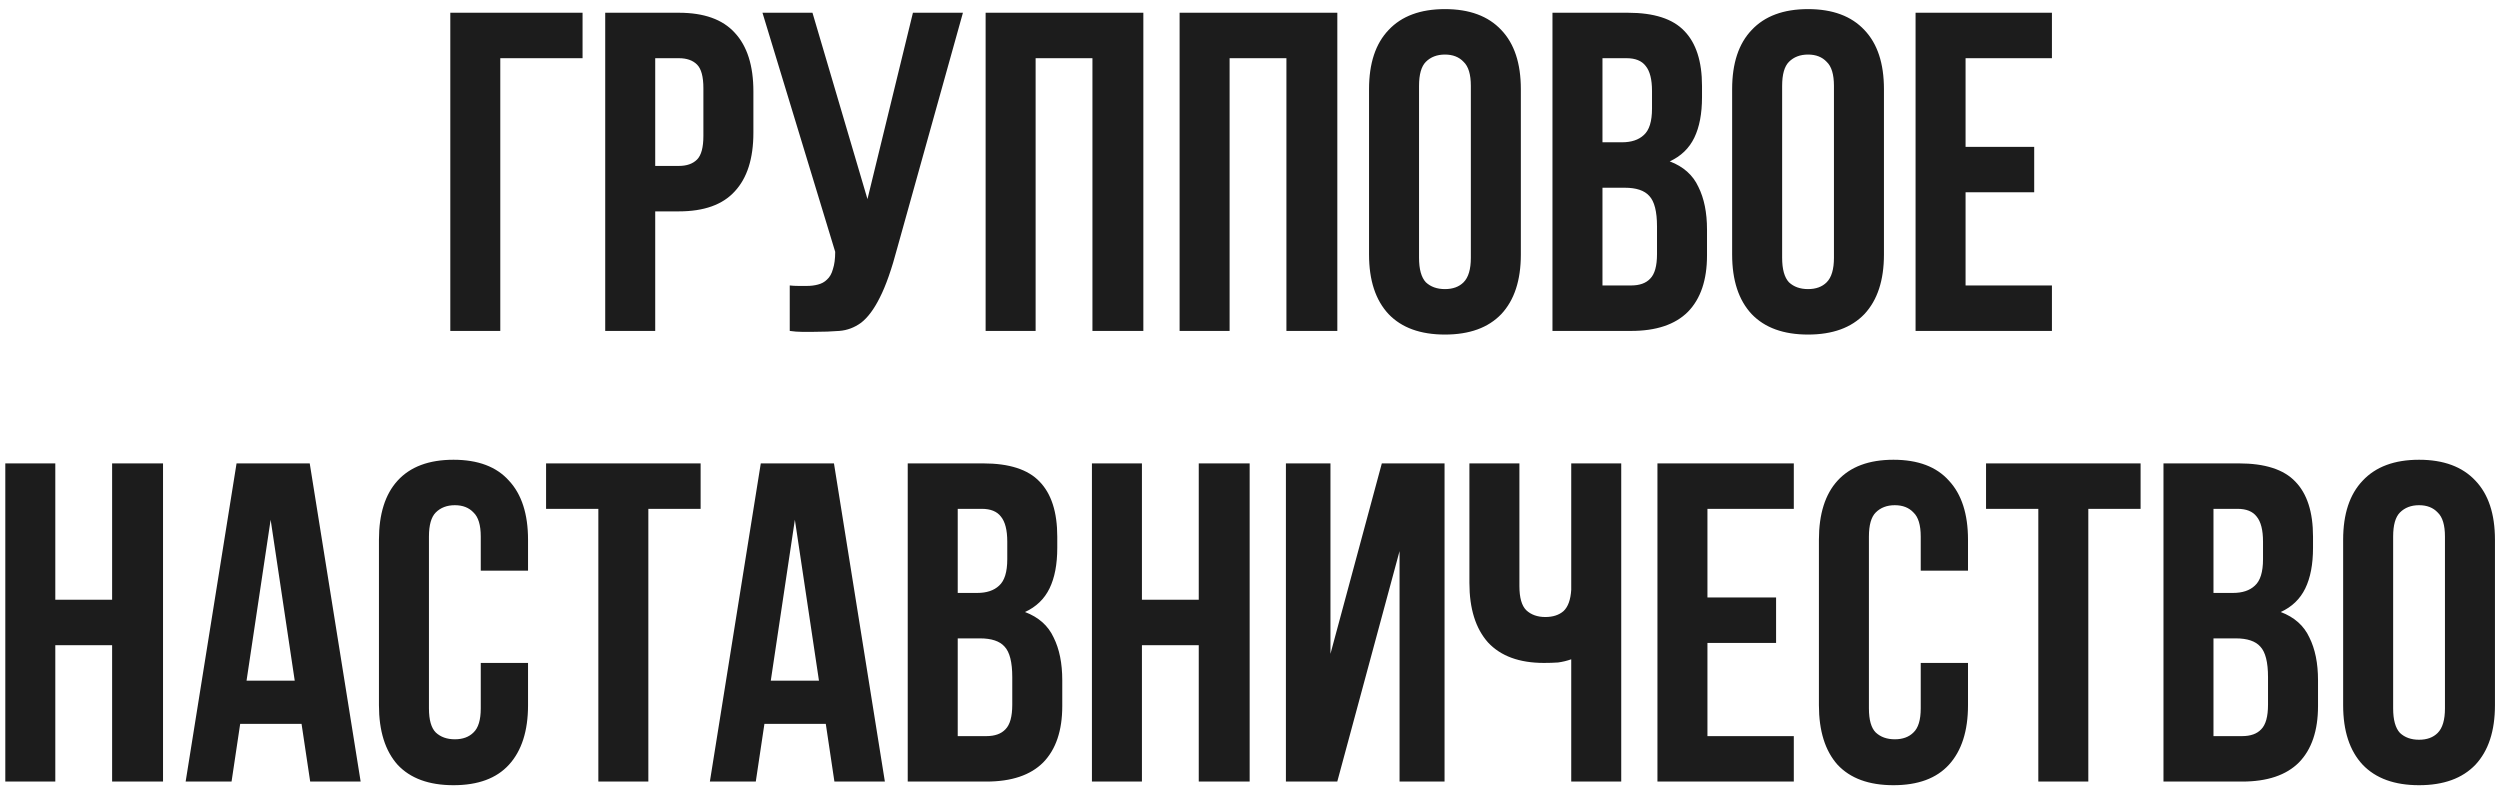 <?xml version="1.0" encoding="UTF-8"?> <svg xmlns="http://www.w3.org/2000/svg" width="233" height="74" viewBox="0 0 233 74" fill="none"><path d="M46.627 30.842H41.968V1.188H54.295V5.424H46.627V30.842ZM63.269 1.188C65.613 1.188 67.35 1.809 68.479 3.052C69.637 4.294 70.216 6.116 70.216 8.516V12.371C70.216 14.772 69.637 16.594 68.479 17.836C67.35 19.079 65.613 19.7 63.269 19.7H61.066V30.842H56.406V1.188H63.269ZM61.066 5.424V15.464H63.269C64.003 15.464 64.568 15.266 64.963 14.871C65.359 14.476 65.556 13.741 65.556 12.668V8.22C65.556 7.147 65.359 6.412 64.963 6.017C64.568 5.622 64.003 5.424 63.269 5.424H61.066ZM73.604 26.605C73.858 26.634 74.127 26.648 74.409 26.648C74.692 26.648 74.96 26.648 75.214 26.648C75.581 26.648 75.92 26.605 76.231 26.521C76.57 26.436 76.852 26.281 77.078 26.055C77.332 25.829 77.516 25.504 77.629 25.08C77.77 24.657 77.841 24.12 77.841 23.471L71.062 1.188H75.722L80.848 18.556L85.085 1.188H89.745L83.644 23.047C83.108 25.08 82.557 26.648 81.992 27.749C81.456 28.823 80.876 29.599 80.255 30.079C79.634 30.531 78.956 30.785 78.222 30.842C77.516 30.898 76.725 30.927 75.849 30.927C75.426 30.927 75.044 30.927 74.706 30.927C74.367 30.927 74 30.898 73.604 30.842V26.605ZM96.52 30.842H91.86V1.188H106.56V30.842H101.815V5.424H96.52V30.842ZM114.599 30.842H109.939V1.188H124.639V30.842H119.894V5.424H114.599V30.842ZM132.254 24.021C132.254 25.095 132.466 25.857 132.889 26.309C133.341 26.733 133.934 26.944 134.669 26.944C135.403 26.944 135.982 26.733 136.406 26.309C136.857 25.857 137.083 25.095 137.083 24.021V8.008C137.083 6.935 136.857 6.186 136.406 5.763C135.982 5.311 135.403 5.085 134.669 5.085C133.934 5.085 133.341 5.311 132.889 5.763C132.466 6.186 132.254 6.935 132.254 8.008V24.021ZM127.594 8.305C127.594 5.904 128.201 4.068 129.416 2.797C130.63 1.498 132.381 0.849 134.669 0.849C136.956 0.849 138.707 1.498 139.922 2.797C141.136 4.068 141.743 5.904 141.743 8.305V23.725C141.743 26.125 141.136 27.975 139.922 29.274C138.707 30.545 136.956 31.181 134.669 31.181C132.381 31.181 130.63 30.545 129.416 29.274C128.201 27.975 127.594 26.125 127.594 23.725V8.305ZM151.722 1.188C154.151 1.188 155.902 1.752 156.975 2.882C158.077 4.012 158.627 5.72 158.627 8.008V9.067C158.627 10.592 158.387 11.849 157.907 12.838C157.427 13.826 156.664 14.56 155.62 15.04C156.89 15.521 157.78 16.311 158.288 17.413C158.825 18.486 159.093 19.813 159.093 21.395V23.809C159.093 26.097 158.5 27.848 157.314 29.062C156.128 30.249 154.363 30.842 152.019 30.842H144.69V1.188H151.722ZM149.35 17.497V26.605H152.019C152.809 26.605 153.403 26.394 153.798 25.97C154.222 25.546 154.433 24.784 154.433 23.682V21.098C154.433 19.714 154.193 18.768 153.713 18.26C153.261 17.752 152.499 17.497 151.426 17.497H149.35ZM149.35 5.424V13.261H151.171C152.047 13.261 152.725 13.035 153.205 12.583C153.713 12.131 153.967 11.312 153.967 10.126V8.474C153.967 7.401 153.77 6.624 153.374 6.144C153.007 5.664 152.414 5.424 151.595 5.424H149.35ZM166.095 24.021C166.095 25.095 166.307 25.857 166.73 26.309C167.182 26.733 167.775 26.944 168.509 26.944C169.244 26.944 169.823 26.733 170.246 26.309C170.698 25.857 170.924 25.095 170.924 24.021V8.008C170.924 6.935 170.698 6.186 170.246 5.763C169.823 5.311 169.244 5.085 168.509 5.085C167.775 5.085 167.182 5.311 166.73 5.763C166.307 6.186 166.095 6.935 166.095 8.008V24.021ZM161.435 8.305C161.435 5.904 162.042 4.068 163.256 2.797C164.471 1.498 166.222 0.849 168.509 0.849C170.797 0.849 172.548 1.498 173.763 2.797C174.977 4.068 175.584 5.904 175.584 8.305V23.725C175.584 26.125 174.977 27.975 173.763 29.274C172.548 30.545 170.797 31.181 168.509 31.181C166.222 31.181 164.471 30.545 163.256 29.274C162.042 27.975 161.435 26.125 161.435 23.725V8.305ZM183.191 13.685H189.587V17.921H183.191V26.605H191.24V30.842H178.531V1.188H191.24V5.424H183.191V13.685ZM5.154 72.842H0.494V43.188H5.154V55.897H10.449V43.188H15.194V72.842H10.449V60.133H5.154V72.842ZM33.612 72.842H28.909L28.104 67.462H22.385L21.581 72.842H17.302L22.047 43.188H28.867L33.612 72.842ZM22.978 63.437H27.469L25.224 48.441L22.978 63.437ZM49.213 61.785V65.725C49.213 68.125 48.62 69.975 47.434 71.274C46.276 72.545 44.553 73.181 42.265 73.181C39.978 73.181 38.241 72.545 37.055 71.274C35.897 69.975 35.318 68.125 35.318 65.725V50.305C35.318 47.904 35.897 46.068 37.055 44.797C38.241 43.498 39.978 42.849 42.265 42.849C44.553 42.849 46.276 43.498 47.434 44.797C48.62 46.068 49.213 47.904 49.213 50.305V53.185H44.807V50.008C44.807 48.935 44.581 48.187 44.129 47.763C43.706 47.311 43.127 47.085 42.392 47.085C41.658 47.085 41.065 47.311 40.613 47.763C40.19 48.187 39.978 48.935 39.978 50.008V66.021C39.978 67.094 40.19 67.843 40.613 68.267C41.065 68.69 41.658 68.902 42.392 68.902C43.127 68.902 43.706 68.69 44.129 68.267C44.581 67.843 44.807 67.094 44.807 66.021V61.785H49.213ZM50.894 43.188H65.298V47.424H60.426V72.842H55.766V47.424H50.894V43.188ZM82.47 72.842H77.767L76.963 67.462H71.244L70.439 72.842H66.16L70.905 43.188H77.725L82.47 72.842ZM71.837 63.437H76.327L74.082 48.441L71.837 63.437ZM91.632 43.188C94.061 43.188 95.812 43.752 96.885 44.882C97.986 46.012 98.537 47.721 98.537 50.008V51.067C98.537 52.592 98.297 53.849 97.817 54.837C97.337 55.826 96.574 56.56 95.529 57.04C96.8 57.52 97.69 58.311 98.198 59.413C98.735 60.486 99.003 61.813 99.003 63.395V65.809C99.003 68.097 98.41 69.848 97.224 71.062C96.038 72.249 94.272 72.842 91.928 72.842H84.6V43.188H91.632ZM89.26 59.497V68.606H91.928C92.719 68.606 93.312 68.394 93.708 67.97C94.131 67.546 94.343 66.784 94.343 65.682V63.098C94.343 61.714 94.103 60.768 93.623 60.26C93.171 59.752 92.409 59.497 91.335 59.497H89.26ZM89.26 47.424V55.261H91.081C91.957 55.261 92.634 55.035 93.115 54.583C93.623 54.131 93.877 53.312 93.877 52.126V50.474C93.877 49.401 93.679 48.624 93.284 48.144C92.917 47.664 92.324 47.424 91.505 47.424H89.26ZM106.428 72.842H101.768V43.188H106.428V55.897H111.724V43.188H116.468V72.842H111.724V60.133H106.428V72.842ZM124.634 72.842H119.847V43.188H123.999V60.938L128.786 43.188H134.632V72.842H130.438V51.364L124.634 72.842ZM141.609 43.188V54.626C141.609 55.699 141.821 56.447 142.245 56.871C142.697 57.294 143.29 57.506 144.024 57.506C144.73 57.506 145.295 57.323 145.719 56.956C146.142 56.56 146.382 55.897 146.439 54.965V43.188H151.099V72.842H146.439V61.446C146.043 61.587 145.634 61.686 145.21 61.743C144.815 61.771 144.377 61.785 143.897 61.785C141.609 61.785 139.872 61.15 138.686 59.879C137.528 58.58 136.949 56.73 136.949 54.329V43.188H141.609ZM159.134 55.685H165.531V59.921H159.134V68.606H167.183V72.842H154.474V43.188H167.183V47.424H159.134V55.685ZM183.418 61.785V65.725C183.418 68.125 182.825 69.975 181.639 71.274C180.481 72.545 178.758 73.181 176.47 73.181C174.183 73.181 172.446 72.545 171.26 71.274C170.102 69.975 169.523 68.125 169.523 65.725V50.305C169.523 47.904 170.102 46.068 171.26 44.797C172.446 43.498 174.183 42.849 176.47 42.849C178.758 42.849 180.481 43.498 181.639 44.797C182.825 46.068 183.418 47.904 183.418 50.305V53.185H179.012V50.008C179.012 48.935 178.786 48.187 178.334 47.763C177.911 47.311 177.332 47.085 176.597 47.085C175.863 47.085 175.27 47.311 174.818 47.763C174.394 48.187 174.183 48.935 174.183 50.008V66.021C174.183 67.094 174.394 67.843 174.818 68.267C175.27 68.69 175.863 68.902 176.597 68.902C177.332 68.902 177.911 68.69 178.334 68.267C178.786 67.843 179.012 67.094 179.012 66.021V61.785H183.418ZM185.099 43.188H199.503V47.424H194.631V72.842H189.971V47.424H185.099V43.188ZM208.668 43.188C211.097 43.188 212.848 43.752 213.921 44.882C215.023 46.012 215.573 47.721 215.573 50.008V51.067C215.573 52.592 215.333 53.849 214.853 54.837C214.373 55.826 213.611 56.56 212.566 57.04C213.837 57.52 214.726 58.311 215.234 59.413C215.771 60.486 216.039 61.813 216.039 63.395V65.809C216.039 68.097 215.446 69.848 214.26 71.062C213.074 72.249 211.309 72.842 208.965 72.842H201.636V43.188H208.668ZM206.296 59.497V68.606H208.965C209.756 68.606 210.349 68.394 210.744 67.97C211.168 67.546 211.379 66.784 211.379 65.682V63.098C211.379 61.714 211.139 60.768 210.659 60.26C210.207 59.752 209.445 59.497 208.372 59.497H206.296ZM206.296 47.424V55.261H208.117C208.993 55.261 209.671 55.035 210.151 54.583C210.659 54.131 210.913 53.312 210.913 52.126V50.474C210.913 49.401 210.716 48.624 210.32 48.144C209.953 47.664 209.36 47.424 208.541 47.424H206.296ZM223.041 66.021C223.041 67.094 223.253 67.857 223.676 68.309C224.128 68.733 224.721 68.944 225.456 68.944C226.19 68.944 226.769 68.733 227.192 68.309C227.644 67.857 227.87 67.094 227.87 66.021V50.008C227.87 48.935 227.644 48.187 227.192 47.763C226.769 47.311 226.19 47.085 225.456 47.085C224.721 47.085 224.128 47.311 223.676 47.763C223.253 48.187 223.041 48.935 223.041 50.008V66.021ZM218.381 50.305C218.381 47.904 218.988 46.068 220.203 44.797C221.417 43.498 223.168 42.849 225.456 42.849C227.743 42.849 229.494 43.498 230.709 44.797C231.923 46.068 232.53 47.904 232.53 50.305V65.725C232.53 68.125 231.923 69.975 230.709 71.274C229.494 72.545 227.743 73.181 225.456 73.181C223.168 73.181 221.417 72.545 220.203 71.274C218.988 69.975 218.381 68.125 218.381 65.725V50.305Z" fill="#1C1C1C"></path></svg> 